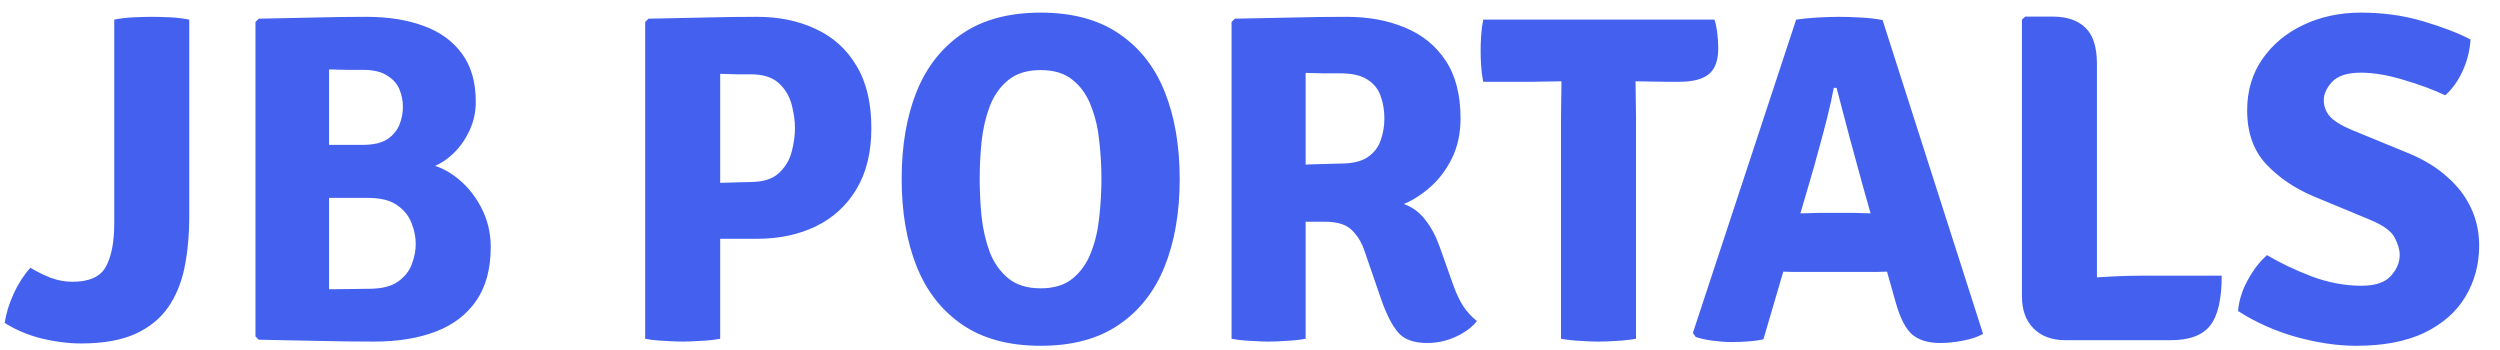 <svg width="107" height="15" viewBox="0 0 107 15" fill="none" xmlns="http://www.w3.org/2000/svg">
<path d="M1.3 11.46C1.58 11.627 1.87 11.77 2.17 11.89C2.477 12.003 2.787 12.06 3.1 12.06C3.827 12.06 4.307 11.84 4.54 11.4C4.773 10.96 4.89 10.347 4.89 9.56V0.84C5.15 0.787 5.433 0.753 5.74 0.74C6.053 0.727 6.307 0.72 6.5 0.72C6.713 0.72 6.967 0.727 7.26 0.74C7.553 0.753 7.833 0.787 8.1 0.84V9.26C8.1 10.047 8.033 10.773 7.9 11.44C7.767 12.1 7.53 12.673 7.19 13.16C6.85 13.647 6.377 14.027 5.77 14.3C5.17 14.567 4.4 14.7 3.46 14.7C2.933 14.7 2.377 14.63 1.79 14.49C1.203 14.343 0.673 14.12 0.2 13.82C0.26 13.42 0.387 13.007 0.58 12.58C0.773 12.153 1.013 11.78 1.3 11.46ZM11.074 0.8C11.874 0.78 12.664 0.763 13.444 0.75C14.231 0.73 14.977 0.72 15.684 0.72C16.617 0.72 17.434 0.85 18.134 1.11C18.834 1.363 19.381 1.76 19.774 2.3C20.167 2.833 20.364 3.52 20.364 4.36C20.364 4.847 20.251 5.303 20.024 5.73C19.804 6.157 19.511 6.51 19.144 6.79C18.777 7.07 18.371 7.237 17.924 7.29V6.97C18.464 6.997 18.967 7.18 19.434 7.52C19.907 7.86 20.287 8.3 20.574 8.84C20.861 9.373 21.004 9.95 21.004 10.57C21.004 11.503 20.797 12.27 20.384 12.87C19.977 13.463 19.401 13.903 18.654 14.19C17.907 14.477 17.024 14.62 16.004 14.62C15.231 14.62 14.427 14.61 13.594 14.59C12.767 14.577 11.927 14.56 11.074 14.54L10.934 14.4V0.94L11.074 0.8ZM14.084 12.38C14.411 12.373 14.721 12.37 15.014 12.37C15.307 12.363 15.561 12.36 15.774 12.36C16.321 12.36 16.737 12.26 17.024 12.06C17.317 11.853 17.517 11.603 17.624 11.31C17.737 11.01 17.794 10.72 17.794 10.44C17.794 10.147 17.734 9.85 17.614 9.55C17.501 9.243 17.294 8.987 16.994 8.78C16.701 8.573 16.287 8.47 15.754 8.47H12.884V6.2H15.524C15.977 6.2 16.327 6.12 16.574 5.96C16.821 5.793 16.994 5.587 17.094 5.34C17.194 5.093 17.244 4.84 17.244 4.58C17.244 4.313 17.194 4.06 17.094 3.82C16.994 3.58 16.817 3.383 16.564 3.23C16.317 3.07 15.971 2.99 15.524 2.99C15.351 2.99 15.131 2.99 14.864 2.99C14.597 2.983 14.337 2.977 14.084 2.97V12.38ZM37.294 5.48C37.294 6.52 37.08 7.393 36.654 8.1C36.234 8.8 35.654 9.33 34.914 9.69C34.18 10.043 33.34 10.22 32.394 10.22H29.464V7.88C29.644 7.867 29.92 7.853 30.294 7.84C30.667 7.827 31.03 7.817 31.384 7.81C31.744 7.797 31.99 7.79 32.124 7.79C32.657 7.79 33.06 7.663 33.334 7.41C33.607 7.157 33.79 6.853 33.884 6.5C33.977 6.14 34.024 5.8 34.024 5.48C34.024 5.167 33.977 4.833 33.884 4.48C33.79 4.12 33.607 3.813 33.334 3.56C33.06 3.307 32.657 3.18 32.124 3.18C31.924 3.18 31.724 3.18 31.524 3.18C31.33 3.173 31.097 3.167 30.824 3.16V14.5C30.557 14.547 30.274 14.577 29.974 14.59C29.68 14.61 29.427 14.62 29.214 14.62C29.02 14.62 28.767 14.61 28.454 14.59C28.147 14.577 27.867 14.547 27.614 14.5V0.94L27.754 0.8C28.607 0.78 29.404 0.763 30.144 0.75C30.89 0.73 31.64 0.72 32.394 0.72C33.34 0.72 34.18 0.893 34.914 1.24C35.654 1.58 36.234 2.103 36.654 2.81C37.08 3.51 37.294 4.4 37.294 5.48ZM41.931 7.66C41.931 8.187 41.958 8.723 42.011 9.27C42.071 9.817 42.188 10.323 42.361 10.79C42.541 11.25 42.804 11.623 43.151 11.91C43.498 12.197 43.961 12.34 44.541 12.34C45.121 12.34 45.581 12.197 45.921 11.91C46.268 11.623 46.528 11.25 46.701 10.79C46.881 10.323 46.998 9.817 47.051 9.27C47.111 8.723 47.141 8.187 47.141 7.66C47.141 7.133 47.111 6.6 47.051 6.06C46.998 5.513 46.881 5.01 46.701 4.55C46.528 4.083 46.268 3.71 45.921 3.43C45.581 3.143 45.121 3 44.541 3C43.961 3 43.498 3.143 43.151 3.43C42.804 3.71 42.541 4.083 42.361 4.55C42.188 5.01 42.071 5.513 42.011 6.06C41.958 6.6 41.931 7.133 41.931 7.66ZM38.591 7.66C38.591 6.233 38.804 4.987 39.231 3.92C39.664 2.853 40.321 2.023 41.201 1.43C42.081 0.837 43.194 0.54 44.541 0.54C45.894 0.54 47.011 0.84 47.891 1.44C48.771 2.033 49.424 2.863 49.851 3.93C50.278 4.997 50.491 6.24 50.491 7.66C50.491 9.093 50.274 10.347 49.841 11.42C49.408 12.487 48.751 13.317 47.871 13.91C46.998 14.503 45.888 14.8 44.541 14.8C43.188 14.8 42.071 14.5 41.191 13.9C40.311 13.3 39.658 12.467 39.231 11.4C38.804 10.327 38.591 9.08 38.591 7.66ZM62.511 5.07C62.511 5.71 62.388 6.28 62.141 6.78C61.895 7.273 61.585 7.683 61.211 8.01C60.838 8.337 60.461 8.577 60.081 8.73C60.455 8.863 60.765 9.093 61.011 9.42C61.265 9.747 61.468 10.13 61.621 10.57L62.221 12.26C62.335 12.573 62.471 12.857 62.631 13.11C62.798 13.357 62.991 13.567 63.211 13.74C63.005 14.007 62.705 14.23 62.311 14.41C61.925 14.59 61.515 14.68 61.081 14.68C60.508 14.68 60.091 14.527 59.831 14.22C59.571 13.907 59.335 13.443 59.121 12.83L58.401 10.74C58.288 10.393 58.111 10.1 57.871 9.86C57.631 9.613 57.245 9.49 56.711 9.49H54.581V7.1C54.841 7.087 55.161 7.073 55.541 7.06C55.928 7.04 56.295 7.027 56.641 7.02C56.988 7.007 57.231 7 57.371 7C57.878 7 58.265 6.91 58.531 6.73C58.805 6.543 58.991 6.303 59.091 6.01C59.198 5.717 59.251 5.403 59.251 5.07C59.251 4.723 59.198 4.403 59.091 4.11C58.991 3.817 58.805 3.583 58.531 3.41C58.265 3.23 57.878 3.14 57.371 3.14C57.165 3.14 56.938 3.14 56.691 3.14C56.445 3.133 56.175 3.127 55.881 3.12V14.5C55.615 14.547 55.335 14.577 55.041 14.59C54.755 14.61 54.505 14.62 54.291 14.62C54.105 14.62 53.858 14.61 53.551 14.59C53.245 14.577 52.965 14.547 52.711 14.5V0.94L52.851 0.8C53.705 0.78 54.525 0.763 55.311 0.75C56.105 0.73 56.881 0.72 57.641 0.72C58.568 0.72 59.398 0.873 60.131 1.18C60.865 1.48 61.445 1.95 61.871 2.59C62.298 3.23 62.511 4.057 62.511 5.07ZM63.481 3.5C63.434 3.26 63.404 3.027 63.391 2.8C63.377 2.567 63.371 2.36 63.371 2.18C63.371 1.993 63.377 1.783 63.391 1.55C63.404 1.317 63.434 1.08 63.481 0.84H73.381C73.434 1.007 73.474 1.203 73.501 1.43C73.527 1.65 73.541 1.863 73.541 2.07C73.541 2.59 73.404 2.96 73.131 3.18C72.864 3.393 72.444 3.5 71.871 3.5H71.281C71.134 3.5 70.924 3.497 70.651 3.49C70.384 3.483 70.174 3.48 70.021 3.48H66.811C66.664 3.48 66.454 3.483 66.181 3.49C65.907 3.497 65.697 3.5 65.551 3.5H63.481ZM66.811 4.96C66.811 4.687 66.814 4.443 66.821 4.23C66.827 4.01 66.831 3.76 66.831 3.48V2.16H70.001V3.48C70.001 3.76 70.004 4.01 70.011 4.23C70.017 4.443 70.021 4.687 70.021 4.96V14.5C69.747 14.547 69.467 14.577 69.181 14.59C68.894 14.61 68.641 14.62 68.421 14.62C68.194 14.62 67.937 14.61 67.651 14.59C67.364 14.577 67.084 14.547 66.811 14.5V4.96ZM76.875 0.84C77.129 0.8 77.432 0.77 77.785 0.75C78.145 0.73 78.459 0.72 78.725 0.72C78.978 0.72 79.285 0.73 79.645 0.75C80.012 0.77 80.322 0.807 80.575 0.86L84.875 14.29C84.655 14.417 84.368 14.513 84.015 14.58C83.668 14.647 83.345 14.68 83.045 14.68C82.538 14.68 82.142 14.563 81.855 14.33C81.569 14.09 81.329 13.627 81.135 12.94L79.705 7.87C79.552 7.31 79.372 6.65 79.165 5.89C78.965 5.13 78.778 4.42 78.605 3.76H78.485C78.418 4.127 78.329 4.537 78.215 4.99C78.102 5.443 77.982 5.897 77.855 6.35C77.735 6.797 77.622 7.203 77.515 7.57L75.475 14.52C75.275 14.567 75.062 14.597 74.835 14.61C74.609 14.63 74.368 14.64 74.115 14.64C73.875 14.64 73.602 14.62 73.295 14.58C72.995 14.54 72.755 14.487 72.575 14.42L72.455 14.25L76.875 0.84ZM77.115 11.64C77.022 11.64 76.912 11.64 76.785 11.64C76.665 11.633 76.545 11.63 76.425 11.63C76.305 11.623 76.195 11.62 76.095 11.62H74.415L75.385 9.13H76.865C76.959 9.13 77.065 9.13 77.185 9.13C77.305 9.123 77.425 9.12 77.545 9.12C77.665 9.113 77.772 9.11 77.865 9.11H79.325C79.425 9.11 79.532 9.113 79.645 9.12C79.765 9.12 79.885 9.123 80.005 9.13C80.132 9.13 80.242 9.13 80.335 9.13H81.865L82.675 11.62H80.985C80.892 11.62 80.782 11.623 80.655 11.63C80.535 11.63 80.412 11.633 80.285 11.64C80.165 11.64 80.058 11.64 79.965 11.64H77.115ZM89.749 14.56H88.399C87.826 14.56 87.372 14.393 87.039 14.06C86.706 13.727 86.539 13.27 86.539 12.69V0.84L86.679 0.71H87.849C88.462 0.71 88.932 0.87 89.259 1.19C89.586 1.503 89.749 2.017 89.749 2.73V14.56ZM95.089 11.8C95.089 12.813 94.922 13.527 94.589 13.94C94.262 14.353 93.702 14.56 92.909 14.56H88.399L86.679 12.24C87.552 12.087 88.416 11.977 89.269 11.91C90.129 11.837 90.912 11.8 91.619 11.8H95.089ZM95.788 13.31C95.828 12.857 95.968 12.413 96.208 11.98C96.448 11.54 96.722 11.187 97.028 10.92C97.588 11.253 98.225 11.557 98.938 11.83C99.652 12.097 100.365 12.23 101.078 12.23C101.658 12.23 102.075 12.09 102.328 11.81C102.582 11.53 102.708 11.23 102.708 10.91C102.708 10.697 102.638 10.453 102.498 10.18C102.358 9.9 102.008 9.643 101.448 9.41L99.038 8.41C98.212 8.063 97.528 7.6 96.988 7.02C96.448 6.44 96.178 5.673 96.178 4.72C96.178 3.887 96.395 3.157 96.828 2.53C97.262 1.903 97.845 1.417 98.578 1.07C99.318 0.717 100.142 0.54 101.048 0.54C101.995 0.54 102.882 0.663 103.708 0.91C104.542 1.157 105.218 1.417 105.738 1.69C105.712 2.15 105.602 2.593 105.408 3.02C105.222 3.44 104.972 3.793 104.658 4.08C104.152 3.84 103.558 3.62 102.878 3.42C102.198 3.213 101.588 3.11 101.048 3.11C100.475 3.11 100.065 3.24 99.818 3.5C99.578 3.76 99.458 4.023 99.458 4.29C99.458 4.543 99.542 4.77 99.708 4.97C99.882 5.17 100.188 5.363 100.628 5.55L103.088 6.56C103.735 6.827 104.282 7.16 104.728 7.56C105.182 7.953 105.525 8.4 105.758 8.9C105.992 9.393 106.108 9.93 106.108 10.51C106.108 11.317 105.912 12.047 105.518 12.7C105.132 13.347 104.548 13.86 103.768 14.24C102.988 14.613 102.015 14.8 100.848 14.8C100.042 14.8 99.182 14.673 98.268 14.42C97.355 14.16 96.528 13.79 95.788 13.31Z" fill="#4361EE"/>
</svg>
